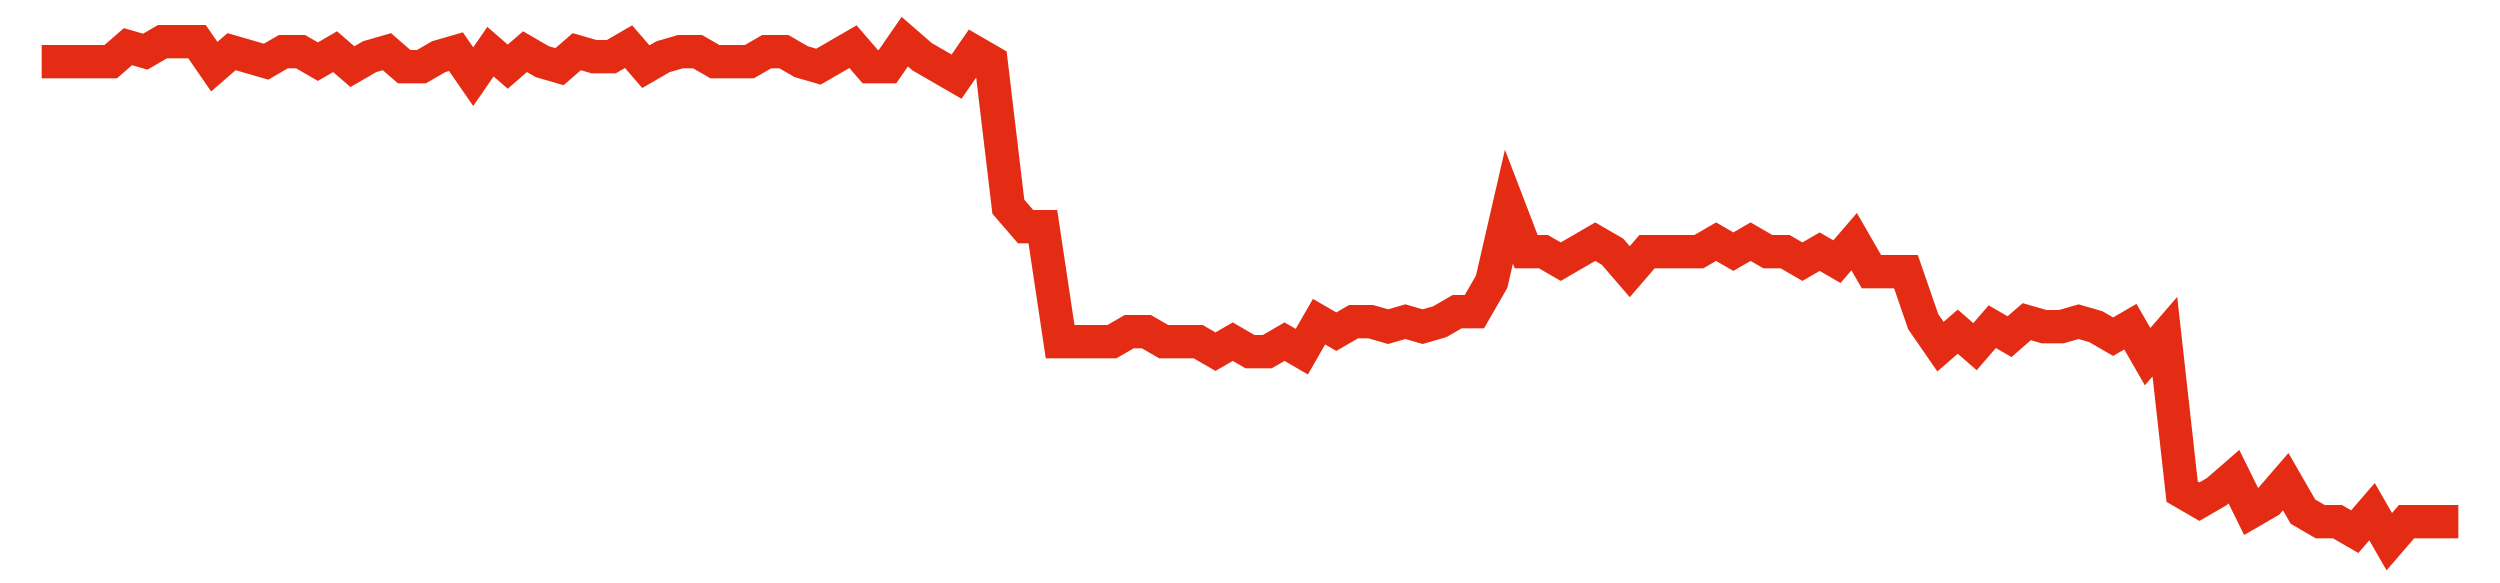 <svg width="300" height="70" viewBox="0 0 300 70" xmlns="http://www.w3.org/2000/svg">
    <path d="M 5,7.4 L 7.071,7.4 L 9.143,7.4 L 11.214,7.4 L 13.286,7.4 L 15.357,5.6 L 17.429,6.2 L 19.5,5 L 21.571,5 L 23.643,5 L 25.714,8 L 27.786,6.2 L 29.857,6.8 L 31.929,7.4 L 34,6.2 L 36.071,6.2 L 38.143,7.4 L 40.214,6.2 L 42.286,8 L 44.357,6.8 L 46.429,6.2 L 48.5,8 L 50.571,8 L 52.643,6.8 L 54.714,6.2 L 56.786,9.2 L 58.857,6.2 L 60.929,8 L 63,6.2 L 65.071,7.4 L 67.143,8 L 69.214,6.2 L 71.286,6.8 L 73.357,6.8 L 75.429,5.6 L 77.5,8 L 79.571,6.8 L 81.643,6.2 L 83.714,6.2 L 85.786,7.4 L 87.857,7.4 L 89.929,7.4 L 92,6.2 L 94.071,6.2 L 96.143,7.4 L 98.214,8 L 100.286,6.8 L 102.357,5.6 L 104.429,8 L 106.5,8 L 108.571,5 L 110.643,6.8 L 112.714,8 L 114.786,9.2 L 116.857,6.2 L 118.929,7.4 L 121,24.8 L 123.071,27.2 L 125.143,27.2 L 127.214,41 L 129.286,41 L 131.357,41 L 133.429,41 L 135.5,39.8 L 137.571,39.8 L 139.643,41 L 141.714,41 L 143.786,41 L 145.857,42.2 L 147.929,41 L 150,42.2 L 152.071,42.2 L 154.143,41 L 156.214,42.2 L 158.286,38.6 L 160.357,39.8 L 162.429,38.6 L 164.5,38.6 L 166.571,39.2 L 168.643,38.6 L 170.714,39.2 L 172.786,38.6 L 174.857,37.4 L 176.929,37.4 L 179,33.8 L 181.071,24.8 L 183.143,30.2 L 185.214,30.2 L 187.286,31.4 L 189.357,30.2 L 191.429,29 L 193.5,30.2 L 195.571,32.6 L 197.643,30.2 L 199.714,30.2 L 201.786,30.2 L 203.857,30.2 L 205.929,29 L 208,30.2 L 210.071,29 L 212.143,30.2 L 214.214,30.2 L 216.286,31.4 L 218.357,30.2 L 220.429,31.4 L 222.5,29 L 224.571,32.6 L 226.643,32.6 L 228.714,32.6 L 230.786,38.6 L 232.857,41.6 L 234.929,39.8 L 237,41.6 L 239.071,39.2 L 241.143,40.4 L 243.214,38.6 L 245.286,39.2 L 247.357,39.2 L 249.429,38.6 L 251.5,39.2 L 253.571,40.4 L 255.643,39.2 L 257.714,42.8 L 259.786,40.4 L 261.857,59 L 263.929,60.2 L 266,59 L 268.071,57.2 L 270.143,61.4 L 272.214,60.2 L 274.286,57.8 L 276.357,61.4 L 278.429,62.6 L 280.5,62.6 L 282.571,63.8 L 284.643,61.4 L 286.714,65 L 288.786,62.6 L 290.857,62.6 L 292.929,62.6 L 295,62.6" fill="none" stroke="#E32C13" stroke-width="4"/>
</svg>